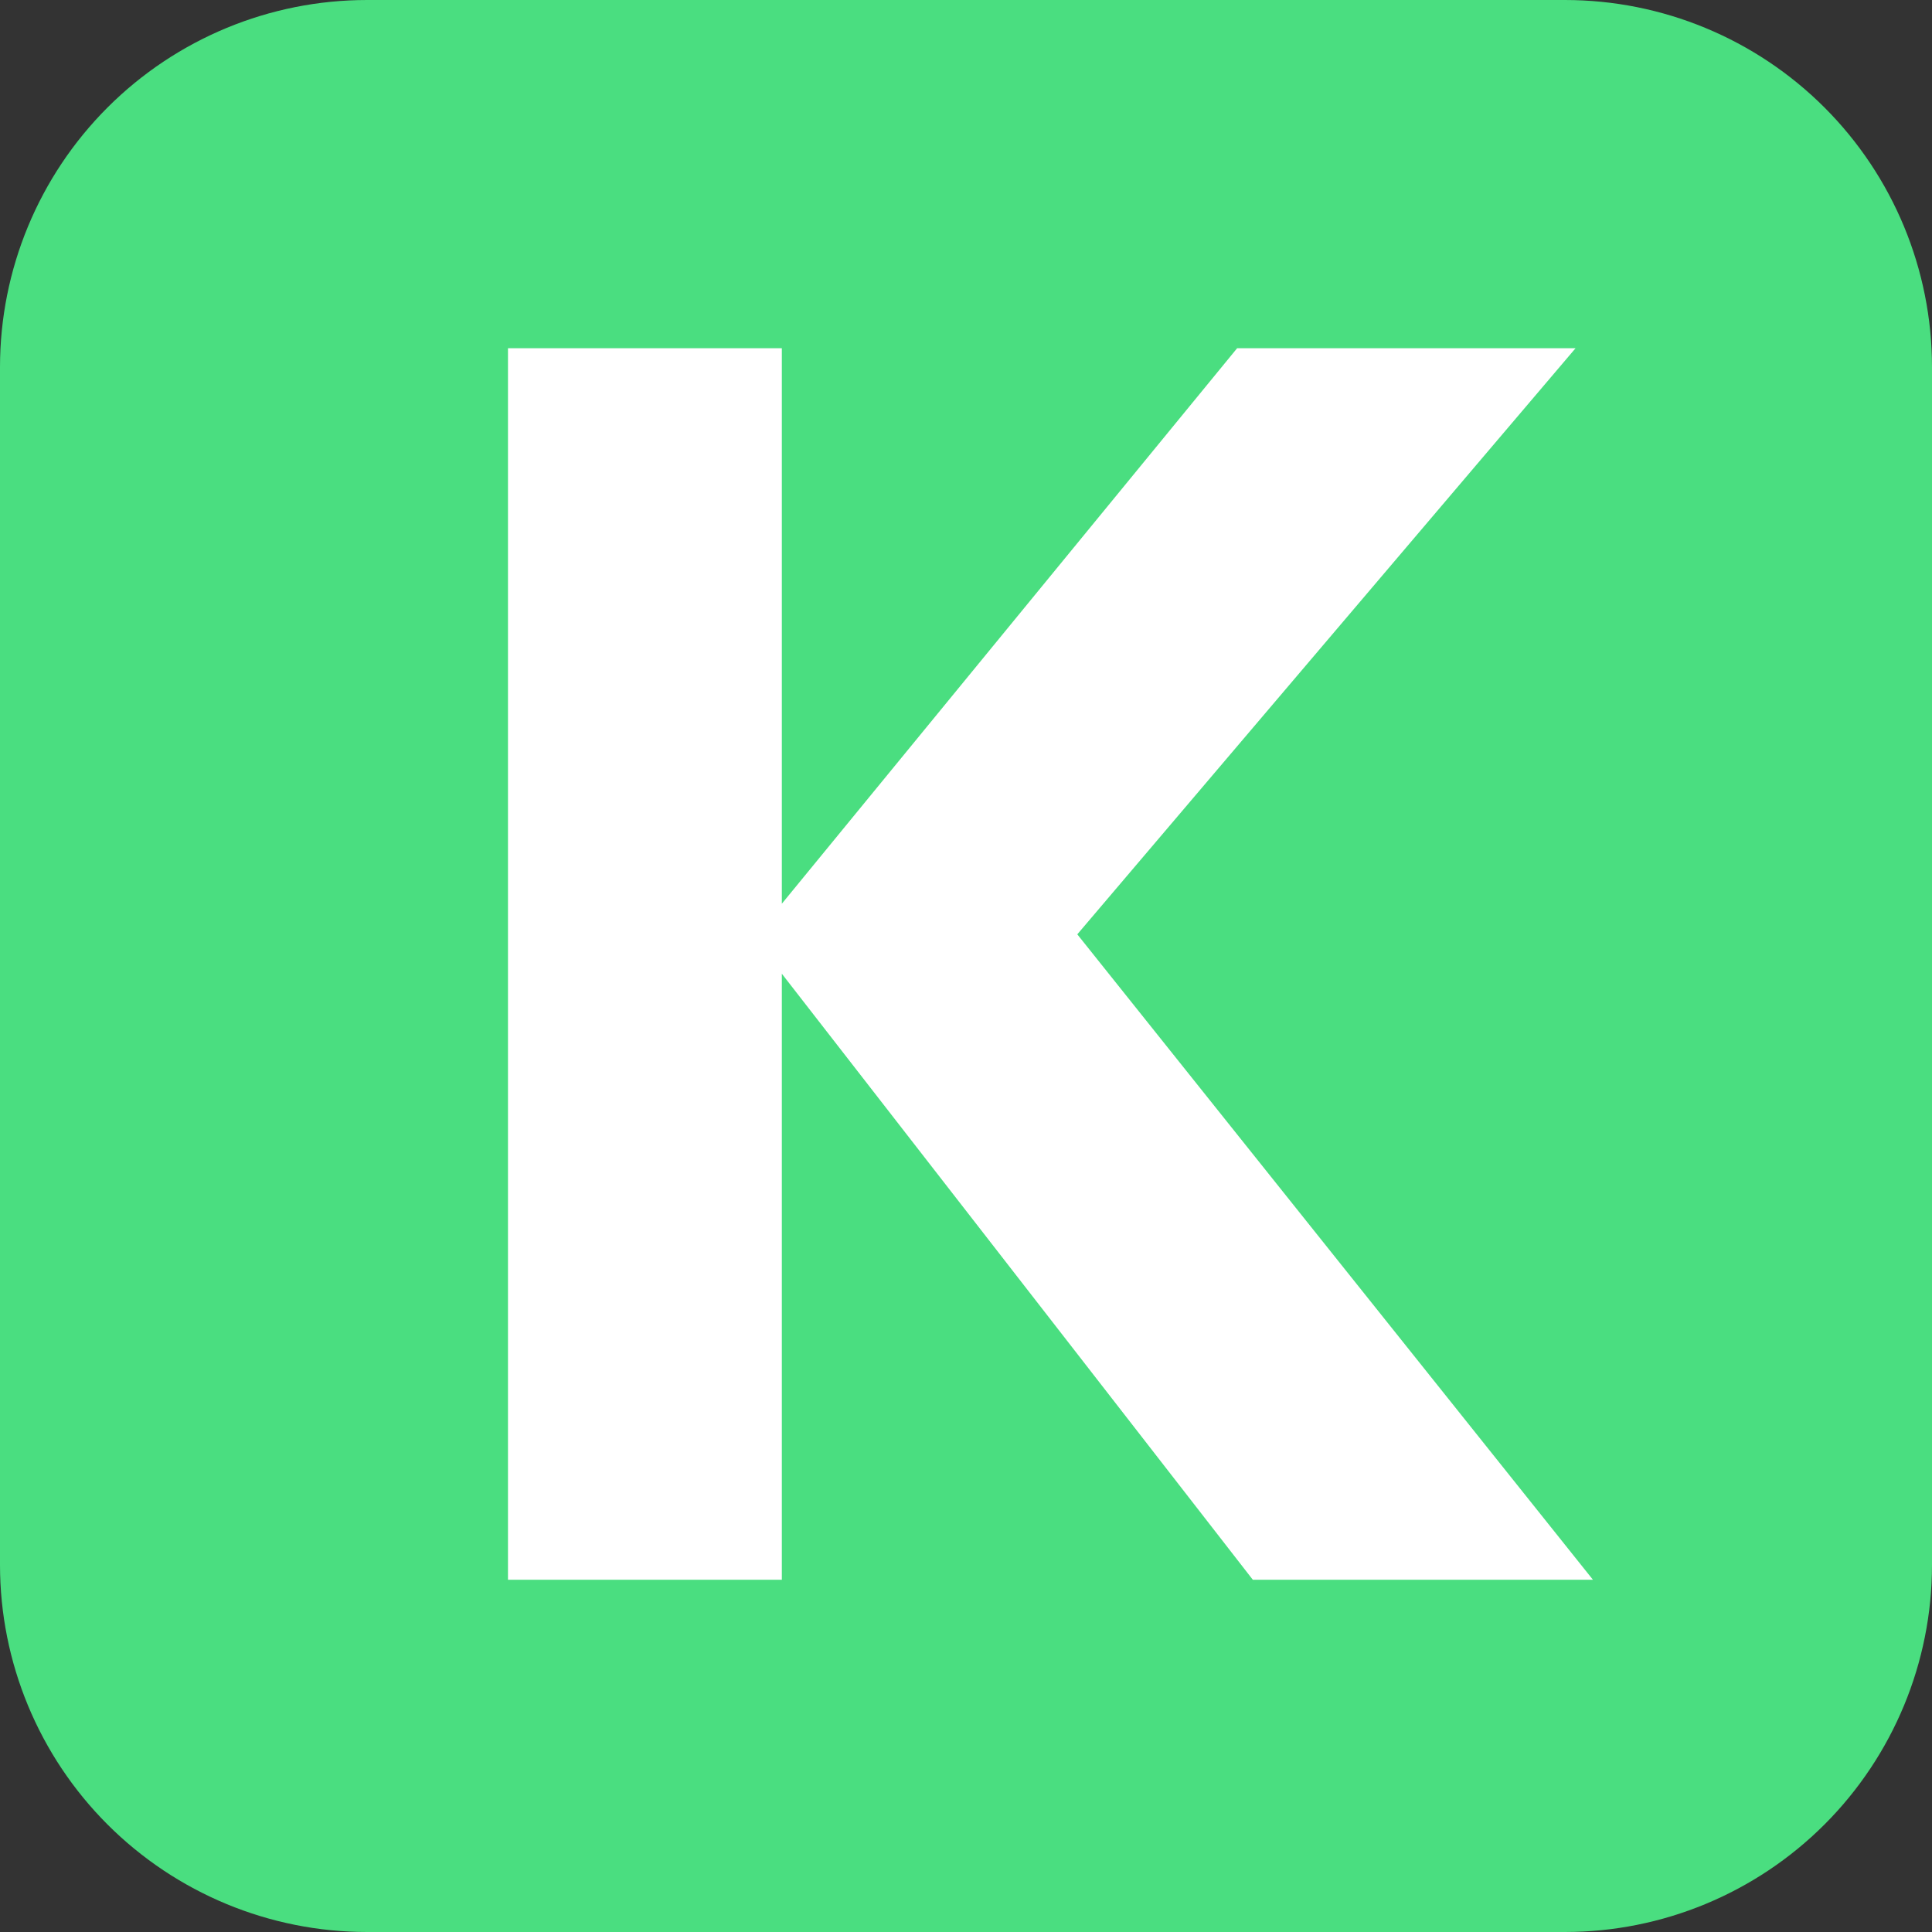 <svg xmlns="http://www.w3.org/2000/svg" xmlns:xlink="http://www.w3.org/1999/xlink" width="500" zoomAndPan="magnify" viewBox="0 0 375 375" height="500" preserveAspectRatio="xMidYMid meet" version="1.2"><rect x="0" y="0" width="375" height="375" fill="#333333" stroke="none"/><defs><clipPath id="959e624156"><path d="M 71.25 0 L 303.75 0 C 322.648 0 340.77 7.508 354.133 20.867 C 367.492 34.23 375 52.352 375 71.25 L 375 303.75 C 375 322.648 367.492 340.77 354.133 354.133 C 340.77 367.492 322.648 375 303.75 375 L 71.25 375 C 52.352 375 34.23 367.492 20.867 354.133 C 7.508 340.77 0 322.648 0 303.75 L 0 71.25 C 0 52.352 7.508 34.23 20.867 20.867 C 34.23 7.508 52.352 0 71.25 0 Z M 71.25 0 "/></clipPath></defs><g id="ea94efa057"><g clip-rule="nonzero" clip-path="url(#959e624156)"><rect x="0" width="375" y="0" height="375" style="fill:#4ade80;fill-opacity:1;stroke:none;"/></g><g style="fill:#ffffff;fill-opacity:1;"><g transform="translate(75.567, 306.634)"><path style="stroke:none" d="M 167.609 0 L 70.766 -124.609 L 164.562 -239.047 L 230.25 -239.047 L 124.609 -114.781 L 124.609 -136.453 L 233.625 0 Z M 23.031 0 L 23.031 -239.047 L 76.188 -239.047 L 76.188 0 Z M 23.031 0 "/></g></g></g></svg>